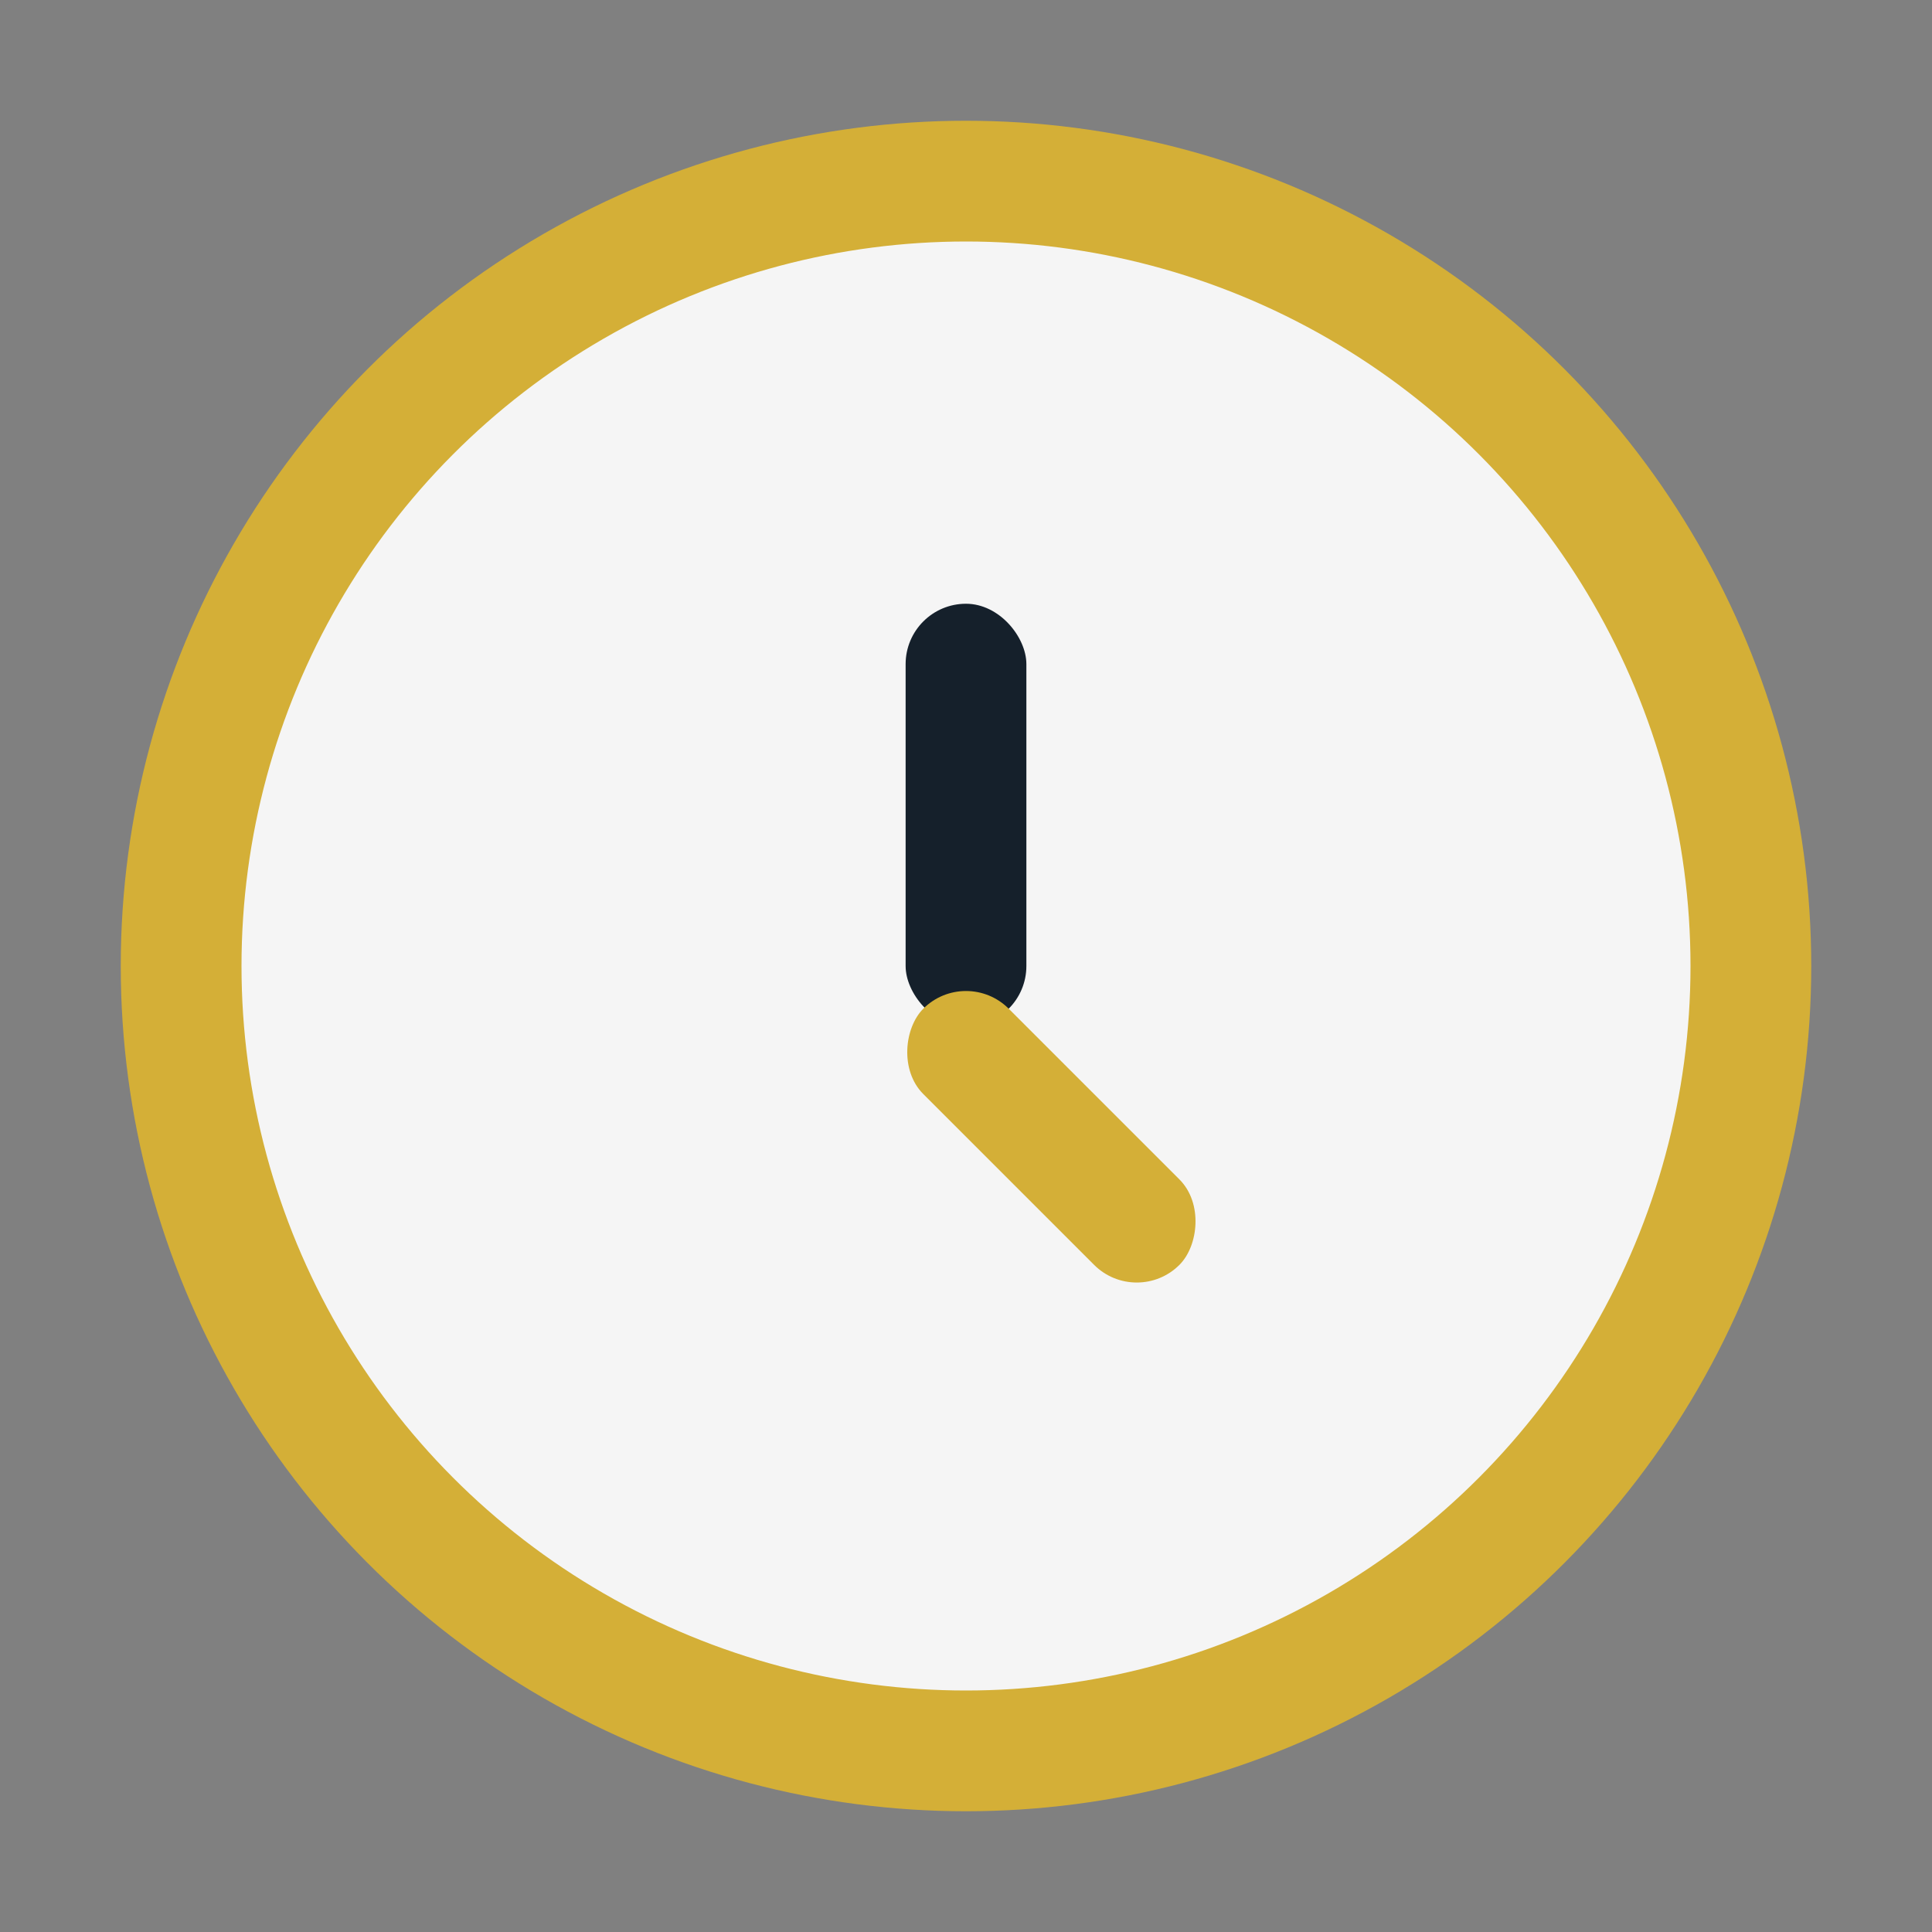 <?xml version="1.0" encoding="UTF-8"?>
<svg xmlns="http://www.w3.org/2000/svg" width="32" height="32" viewBox="0 0 32 32"><rect x="0" y="0" width="32" height="32" fill="#808080" stroke="none"/><circle cx="16" cy="16" r="13" fill="#F5F5F5" stroke="#D4AF37" stroke-width="2"/><rect x="15" y="10" width="2" height="7" rx="1" fill="#15202B"/><rect x="16" y="16" width="6" height="2" rx="1" transform="rotate(45 16 16)" fill="#D4AF37"/></svg>